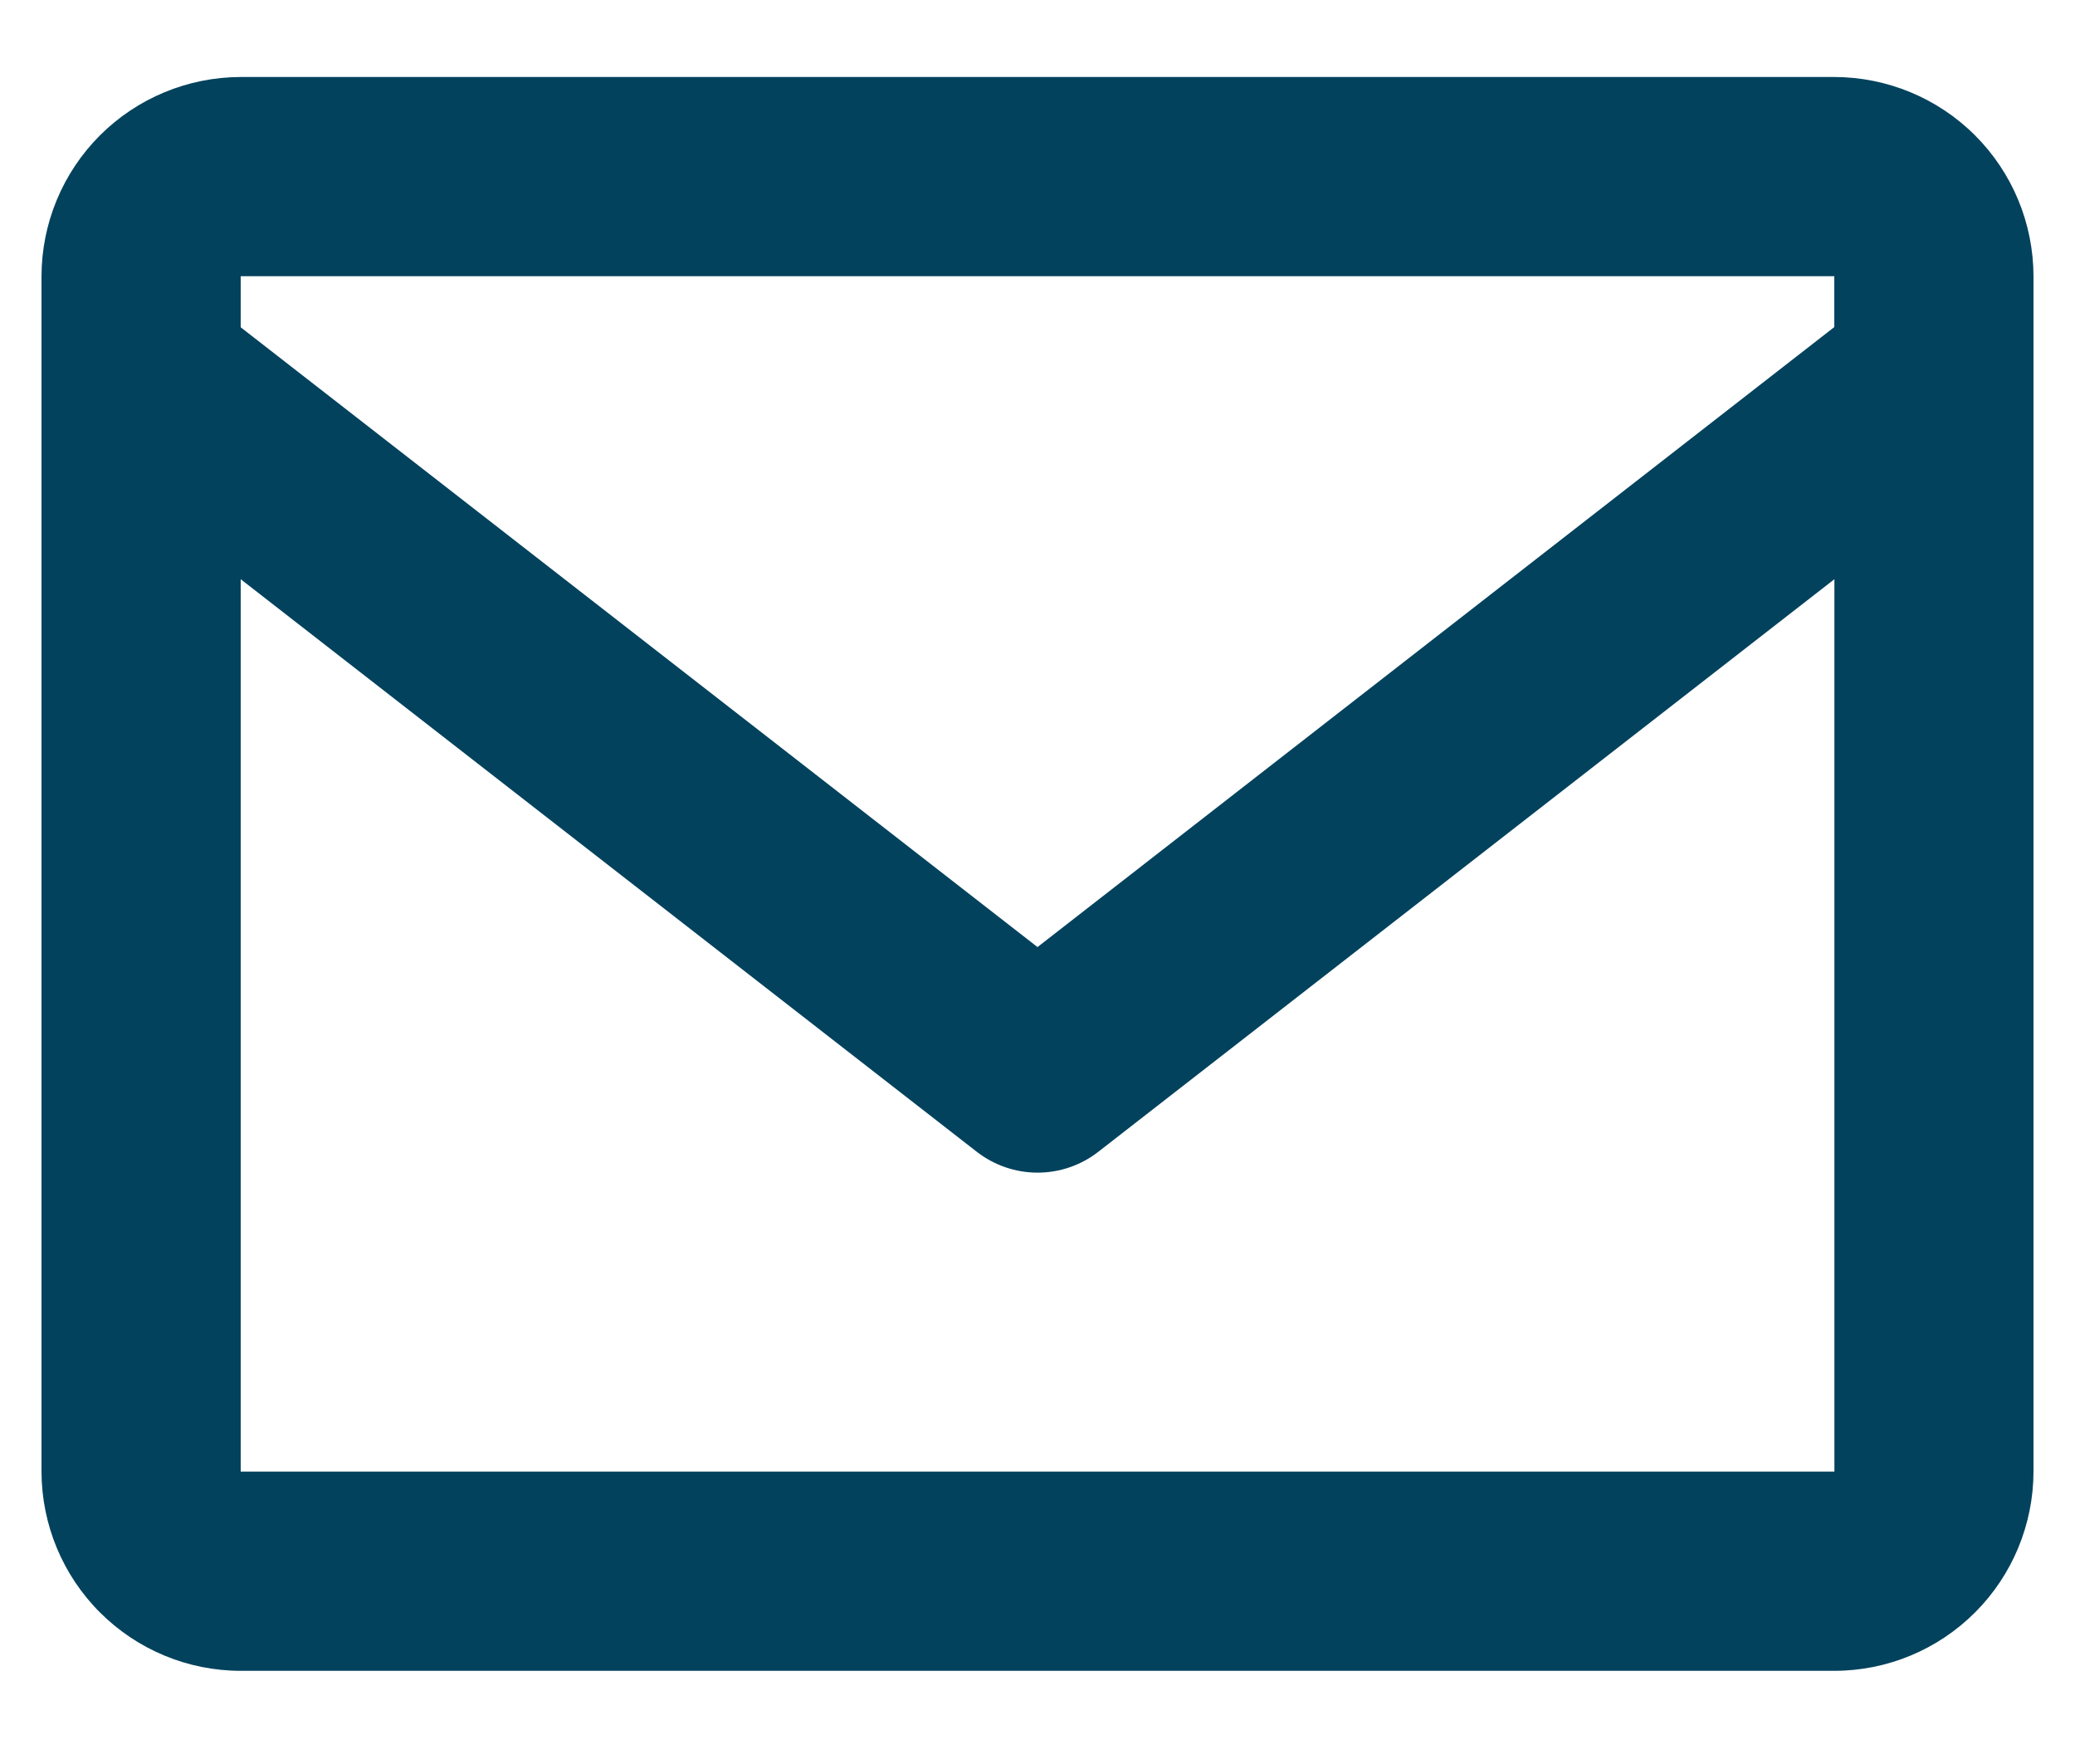 <svg width="20" height="17" viewBox="0 0 20 17" fill="none" xmlns="http://www.w3.org/2000/svg">
<path d="M17.68 0.742H2.32C1.811 0.743 1.323 0.945 0.963 1.305C0.603 1.665 0.401 2.153 0.4 2.662V14.182C0.401 14.691 0.603 15.179 0.963 15.539C1.323 15.899 1.811 16.102 2.32 16.102H17.68C18.189 16.102 18.677 15.899 19.037 15.539C19.397 15.179 19.599 14.691 19.6 14.182V2.662C19.599 2.153 19.397 1.665 19.037 1.305C18.677 0.945 18.189 0.743 17.68 0.742ZM17.68 2.662V3.152L10 9.127L2.32 3.154V2.662H17.68ZM2.32 14.182V5.582L9.411 11.097C9.579 11.229 9.787 11.301 10.001 11.301C10.214 11.301 10.422 11.229 10.59 11.097L17.681 5.582V14.182H2.32Z" fill="#03425D"/>
</svg>
